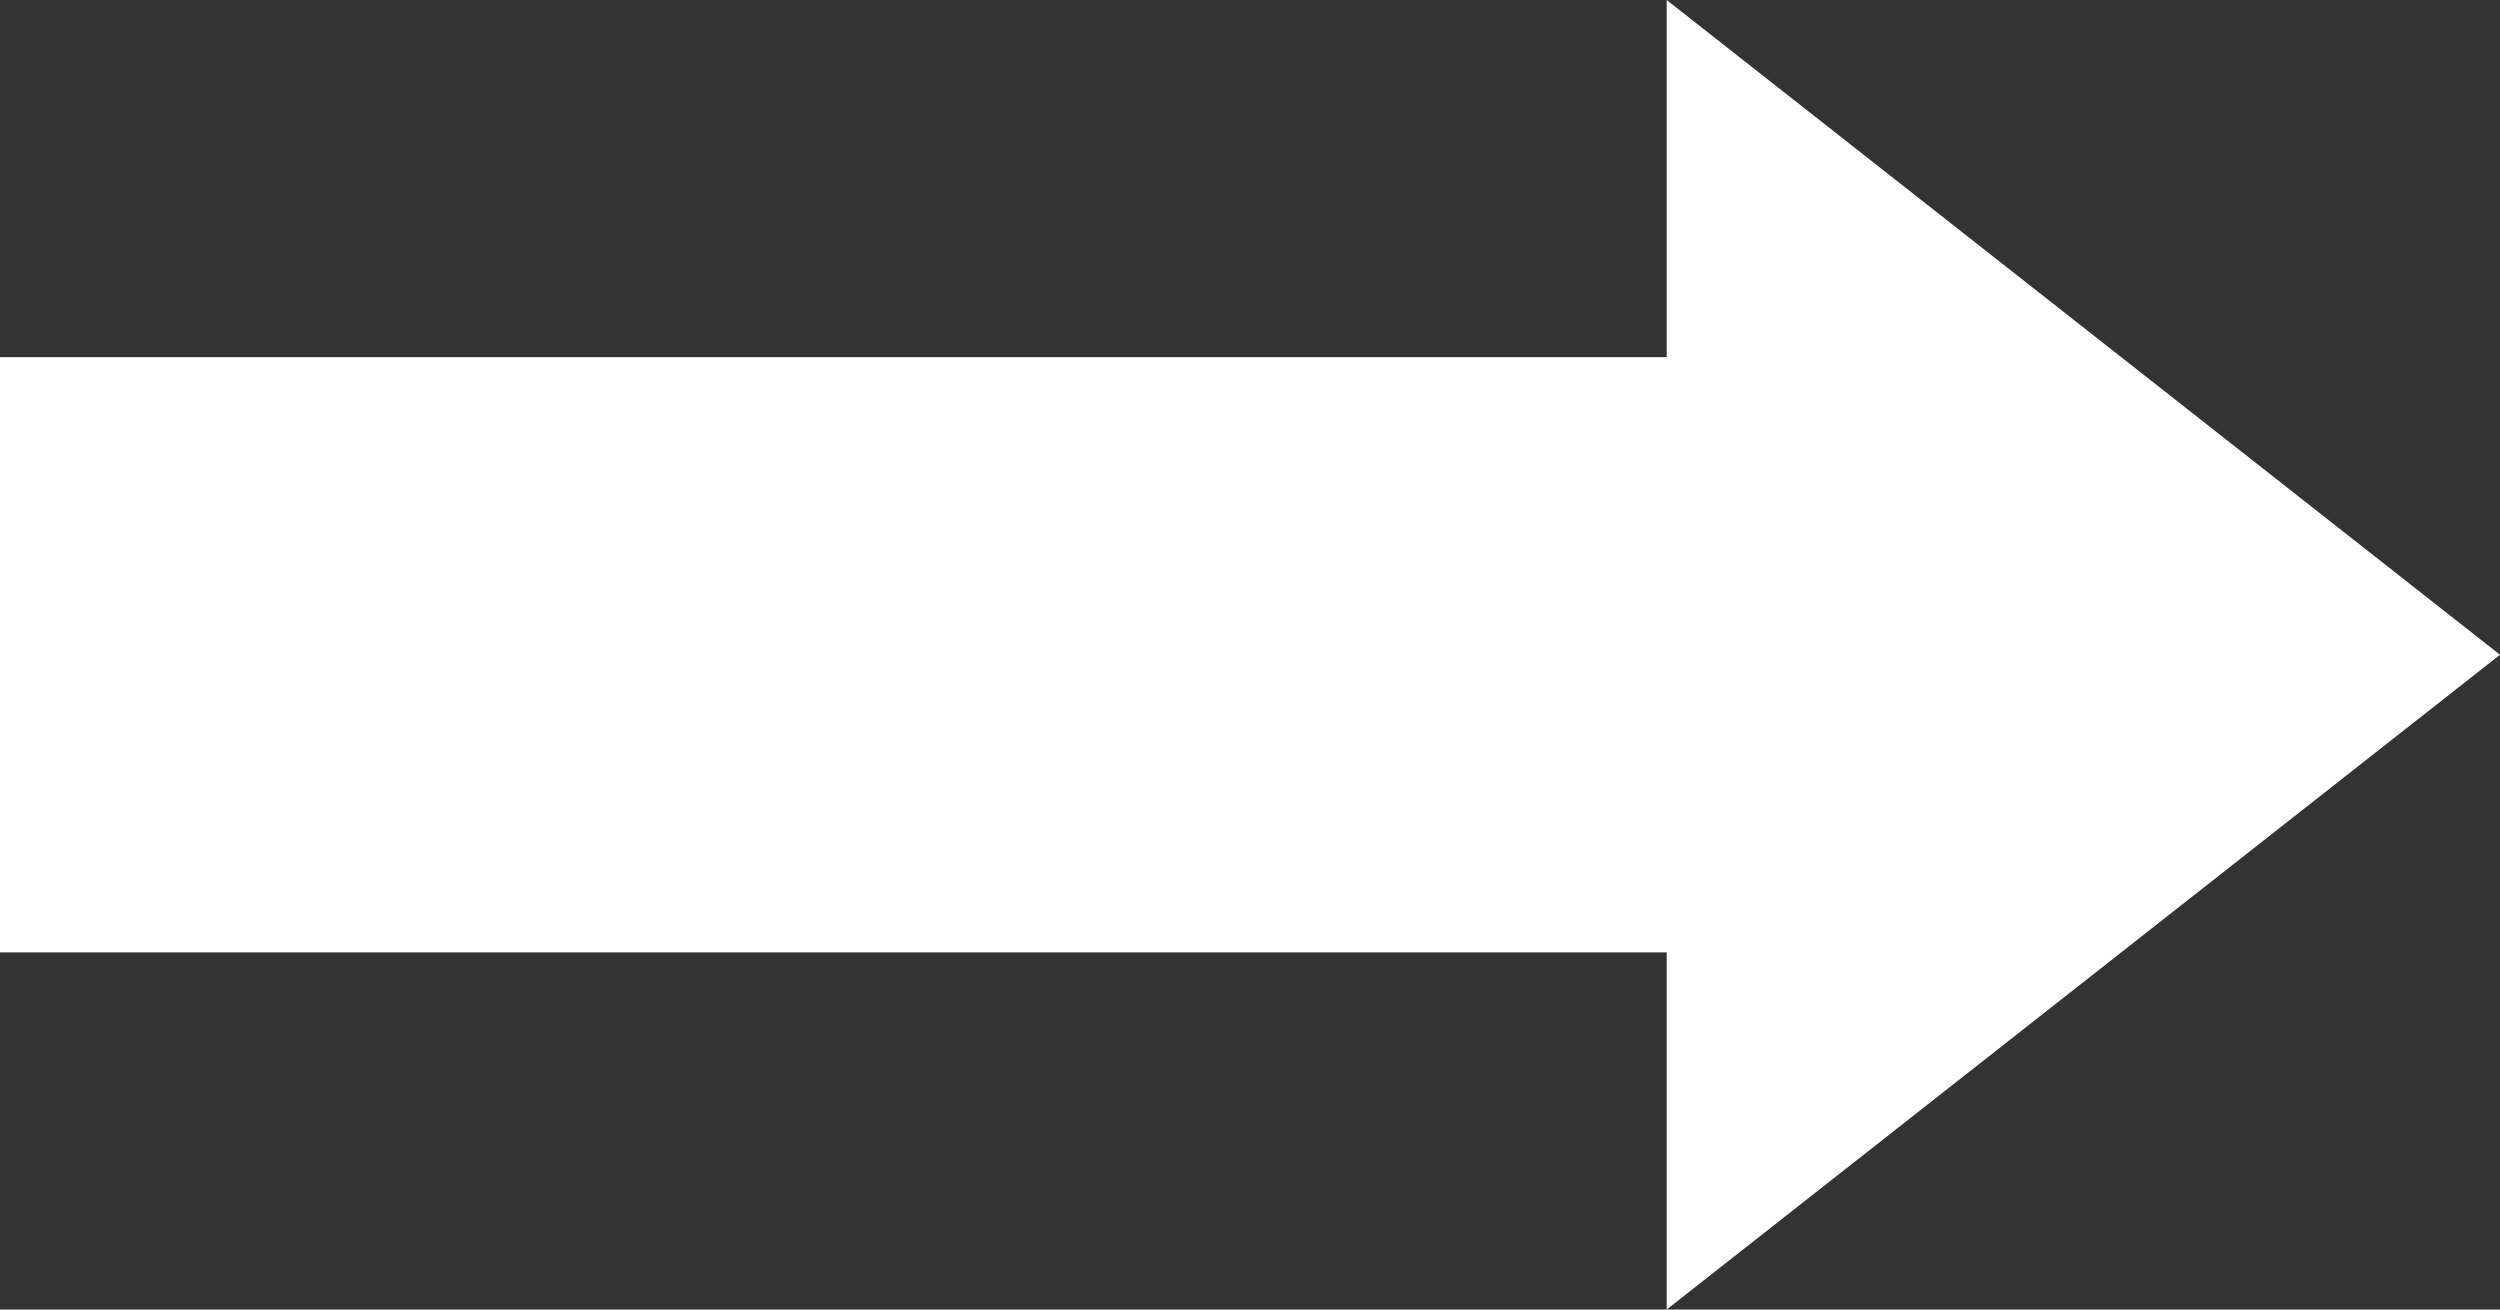 <svg xmlns="http://www.w3.org/2000/svg" width="21" height="11" viewBox="0 0 21 11">
  <rect x="0" y="0" width="21" height="11" fill="#333333" stroke="none"/>
  <g id="section_b_arrow" transform="translate(-1324 -525)">
    <rect id="Rectangle_1" data-name="Rectangle 1" width="15" height="5" transform="translate(1324 528)" fill="#fff"/>
    <path id="Polygon_1" data-name="Polygon 1" d="M5.5,0,11,7H0Z" transform="translate(1345 525) rotate(90)" fill="#fff"/>
  </g>
</svg>
